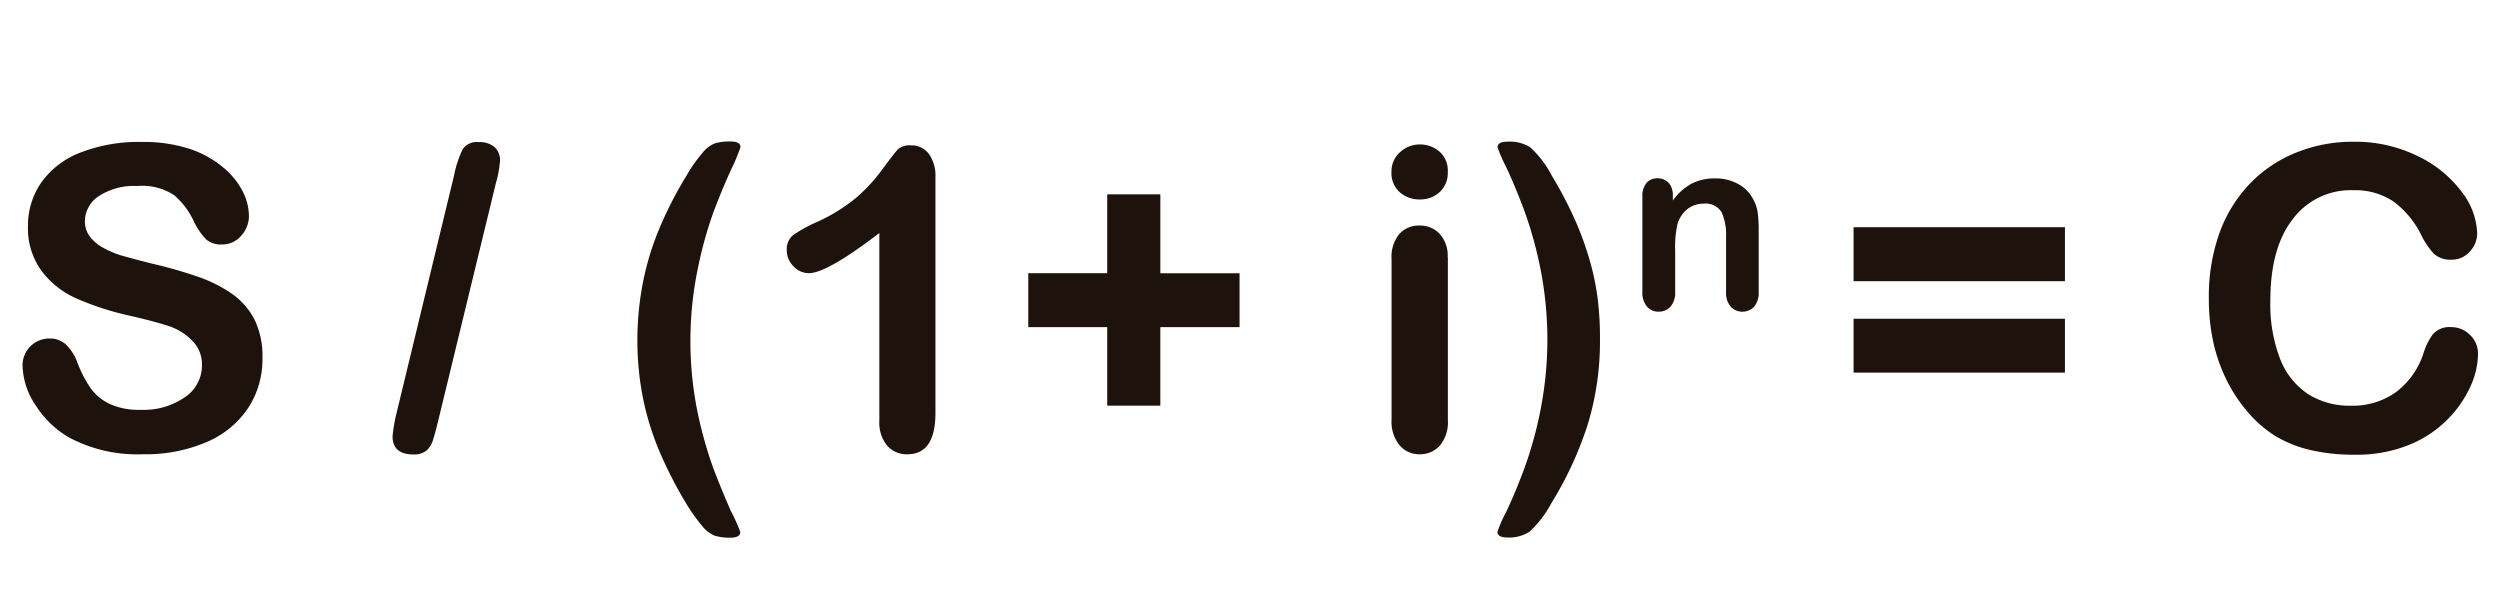 <svg xmlns="http://www.w3.org/2000/svg" viewBox="0 0 268.24 63.74"><defs><style>.cls-1{fill:#1e120d;}</style></defs><title>Mesa de trabajo 21</title><g id="Capa_3" data-name="Capa 3"><path class="cls-1" d="M28.16,38.46a9.53,9.53,0,0,1-1.51,5.28,10.06,10.06,0,0,1-4.43,3.67,16.61,16.61,0,0,1-6.92,1.33,15.57,15.57,0,0,1-7.91-1.81,10.54,10.54,0,0,1-3.59-3.48,7.91,7.91,0,0,1-1.38-4.23,2.87,2.87,0,0,1,2.94-2.9A2.49,2.49,0,0,1,7.11,37a5.21,5.21,0,0,1,1.23,2,13.15,13.15,0,0,0,1.34,2.59,5.42,5.42,0,0,0,2,1.71,7.48,7.48,0,0,0,3.43.67,7.73,7.73,0,0,0,4.74-1.36,4.09,4.09,0,0,0,1.82-3.39,3.59,3.59,0,0,0-1-2.62A6.35,6.35,0,0,0,18.16,35Q16.6,34.49,14,33.89A30.63,30.63,0,0,1,8.15,32a9.45,9.45,0,0,1-3.74-3A7.75,7.75,0,0,1,3,24.29a8.07,8.07,0,0,1,1.46-4.75,9.19,9.19,0,0,1,4.22-3.19,17.29,17.29,0,0,1,6.5-1.12,16.09,16.09,0,0,1,5.16.74,10.91,10.91,0,0,1,3.61,2,8.19,8.19,0,0,1,2.1,2.58,5.93,5.93,0,0,1,.66,2.63,3.11,3.11,0,0,1-.83,2.11,2.64,2.64,0,0,1-2.07.94,2.38,2.38,0,0,1-1.71-.56,7.61,7.61,0,0,1-1.27-1.85,8.35,8.35,0,0,0-2.12-2.86,6.2,6.2,0,0,0-4-1A6.89,6.89,0,0,0,10.67,21,3.25,3.25,0,0,0,9.11,23.7a2.72,2.72,0,0,0,.53,1.68,4.46,4.46,0,0,0,1.46,1.22,9.83,9.83,0,0,0,1.88.8q1,.29,3.14.84a49.36,49.36,0,0,1,5,1.41,15.12,15.12,0,0,1,3.78,1.88,7.73,7.73,0,0,1,2.43,2.8A9,9,0,0,1,28.16,38.46Z"/><path class="cls-1" d="M53.19,19.72,47,45.21q-.31,1.26-.54,2a2.43,2.43,0,0,1-.71,1.14,2.06,2.06,0,0,1-1.38.41q-2.25,0-2.25-1.95a17.33,17.33,0,0,1,.44-2.54l6.17-25.49A11.39,11.39,0,0,1,49.65,16a1.83,1.83,0,0,1,1.72-.75,2.44,2.44,0,0,1,1.69.53,1.87,1.87,0,0,1,.59,1.46A12.19,12.19,0,0,1,53.19,19.72Z"/><path class="cls-1" d="M68.39,36.47A32.14,32.14,0,0,1,69,30.23a30.06,30.06,0,0,1,1.75-5.72,41.48,41.48,0,0,1,2.9-5.65,16,16,0,0,1,1.75-2.49,3.19,3.19,0,0,1,1.34-1,5.83,5.83,0,0,1,1.63-.19q1.08,0,1.08.6a17.9,17.9,0,0,1-1,2.4q-1,2.2-1.91,4.61a43.34,43.34,0,0,0-1.66,6A38.36,38.36,0,0,0,74.8,44a44.6,44.6,0,0,0,1.71,6.17q1,2.61,1.92,4.68a17.33,17.33,0,0,1,1,2.24q0,.6-1.08.6a5.31,5.31,0,0,1-1.65-.21,3.23,3.23,0,0,1-1.32-1A19.56,19.56,0,0,1,73.61,54a44.94,44.94,0,0,1-2.88-5.63A30,30,0,0,1,69,42.77,31.46,31.46,0,0,1,68.39,36.47Z"/><path class="cls-1" d="M94.35,45.16V25q-5.62,4.31-7.56,4.31a2.23,2.23,0,0,1-1.65-.74,2.39,2.39,0,0,1-.72-1.71,1.94,1.94,0,0,1,.71-1.66,15.76,15.76,0,0,1,2.5-1.37,18.63,18.63,0,0,0,4.28-2.65,18.08,18.08,0,0,0,2.84-3.12Q96,16.38,96.36,16a1.94,1.94,0,0,1,1.42-.4,2.26,2.26,0,0,1,1.88.91,4,4,0,0,1,.71,2.5V44.3q0,4.44-3,4.44a2.78,2.78,0,0,1-2.17-.91A3.88,3.88,0,0,1,94.35,45.16Z"/><path class="cls-1" d="M124.5,43.53h-5.7V35.1h-8.47V29.31h8.47V20.85h5.7v8.47H133V35.1H124.5Z"/><path class="cls-1" d="M152.35,21.4a3.19,3.19,0,0,1-2.16-.77,2.74,2.74,0,0,1-.89-2.19,2.72,2.72,0,0,1,.92-2.11,3.08,3.08,0,0,1,2.13-.83,3.16,3.16,0,0,1,2.08.75,2.68,2.68,0,0,1,.91,2.19,2.76,2.76,0,0,1-.88,2.18A3.06,3.06,0,0,1,152.35,21.4Zm3,6.23V45.07a3.89,3.89,0,0,1-.86,2.74,2.85,2.85,0,0,1-2.19.93,2.73,2.73,0,0,1-2.16-1,4,4,0,0,1-.83-2.72V27.81a3.87,3.87,0,0,1,.83-2.7,2.78,2.78,0,0,1,2.16-.91,2.89,2.89,0,0,1,2.19.91A3.51,3.51,0,0,1,155.33,27.63Z"/><path class="cls-1" d="M171.67,36.47a30.43,30.43,0,0,1-1.29,9A38.29,38.29,0,0,1,166.45,54a11.5,11.5,0,0,1-2.34,3.05,4,4,0,0,1-2.34.62q-1.1,0-1.1-.6a14.06,14.06,0,0,1,.93-2.13q.93-1.94,1.93-4.61a42,42,0,0,0,1.75-6.29,39.15,39.15,0,0,0,0-15.22,42.77,42.77,0,0,0-1.75-6.28q-1-2.65-1.92-4.61a15.67,15.67,0,0,1-.93-2.13q0-.6,1.1-.6a4.14,4.14,0,0,1,2.39.59,10.88,10.88,0,0,1,2.3,3,44.82,44.82,0,0,1,2.28,4.27,33.92,33.92,0,0,1,1.62,4.2,28.73,28.73,0,0,1,1,4.38A33.17,33.17,0,0,1,171.67,36.47Z"/><path class="cls-1" d="M179.49,21.08v.43a6.15,6.15,0,0,1,2-1.8,5.4,5.4,0,0,1,2.53-.57,5,5,0,0,1,2.49.61,3.84,3.84,0,0,1,1.64,1.71,4.06,4.06,0,0,1,.45,1.39,14.48,14.48,0,0,1,.1,1.91V31.3a2.33,2.33,0,0,1-.48,1.6,1.74,1.74,0,0,1-2.53,0,2.31,2.31,0,0,1-.49-1.58V25.43a5.86,5.86,0,0,0-.48-2.66,2,2,0,0,0-1.93-.92,2.85,2.85,0,0,0-1.71.56A3.22,3.22,0,0,0,180,24a11,11,0,0,0-.26,2.94V31.3a2.29,2.29,0,0,1-.5,1.6,1.67,1.67,0,0,1-1.28.54,1.59,1.59,0,0,1-1.25-.55,2.31,2.31,0,0,1-.49-1.58V21.13a2.21,2.21,0,0,1,.44-1.5,1.52,1.52,0,0,1,1.2-.5,1.62,1.62,0,0,1,.84.22,1.57,1.57,0,0,1,.6.66A2.33,2.33,0,0,1,179.49,21.08Z"/><path class="cls-1" d="M221.56,30.17H198.88V24.38h22.68Zm0,9.81H198.88V34.2h22.68Z"/><path class="cls-1" d="M265.88,38a8.63,8.63,0,0,1-.76,3.35,12.07,12.07,0,0,1-2.4,3.54,12.23,12.23,0,0,1-4.18,2.82,15,15,0,0,1-5.92,1.08,20.71,20.71,0,0,1-4.66-.49,13.08,13.08,0,0,1-3.81-1.51A12.84,12.84,0,0,1,241,44a16.11,16.11,0,0,1-2.19-3.42,17.77,17.77,0,0,1-1.36-4A21.94,21.94,0,0,1,237,32a20.18,20.18,0,0,1,1.14-7,15,15,0,0,1,3.26-5.29,14.23,14.23,0,0,1,5-3.35,16.09,16.09,0,0,1,6.08-1.15,15.2,15.2,0,0,1,7,1.57,12.69,12.69,0,0,1,4.71,3.88A7.66,7.66,0,0,1,265.79,25a2.84,2.84,0,0,1-.8,2,2.52,2.52,0,0,1-1.92.86,2.66,2.66,0,0,1-1.89-.6,8.25,8.25,0,0,1-1.4-2.06,9.9,9.9,0,0,0-3-3.6,7.37,7.37,0,0,0-4.28-1.19A7.75,7.75,0,0,0,246,23.52q-2.4,3.07-2.4,8.73a16.2,16.2,0,0,0,1.06,6.29,7.94,7.94,0,0,0,3,3.75,8.29,8.29,0,0,0,4.55,1.24,8,8,0,0,0,4.79-1.4A8.47,8.47,0,0,0,260,38a7,7,0,0,1,1-2.09,2.35,2.35,0,0,1,2-.81,2.78,2.78,0,0,1,2,.82A2.73,2.73,0,0,1,265.88,38Z"/></g></svg>